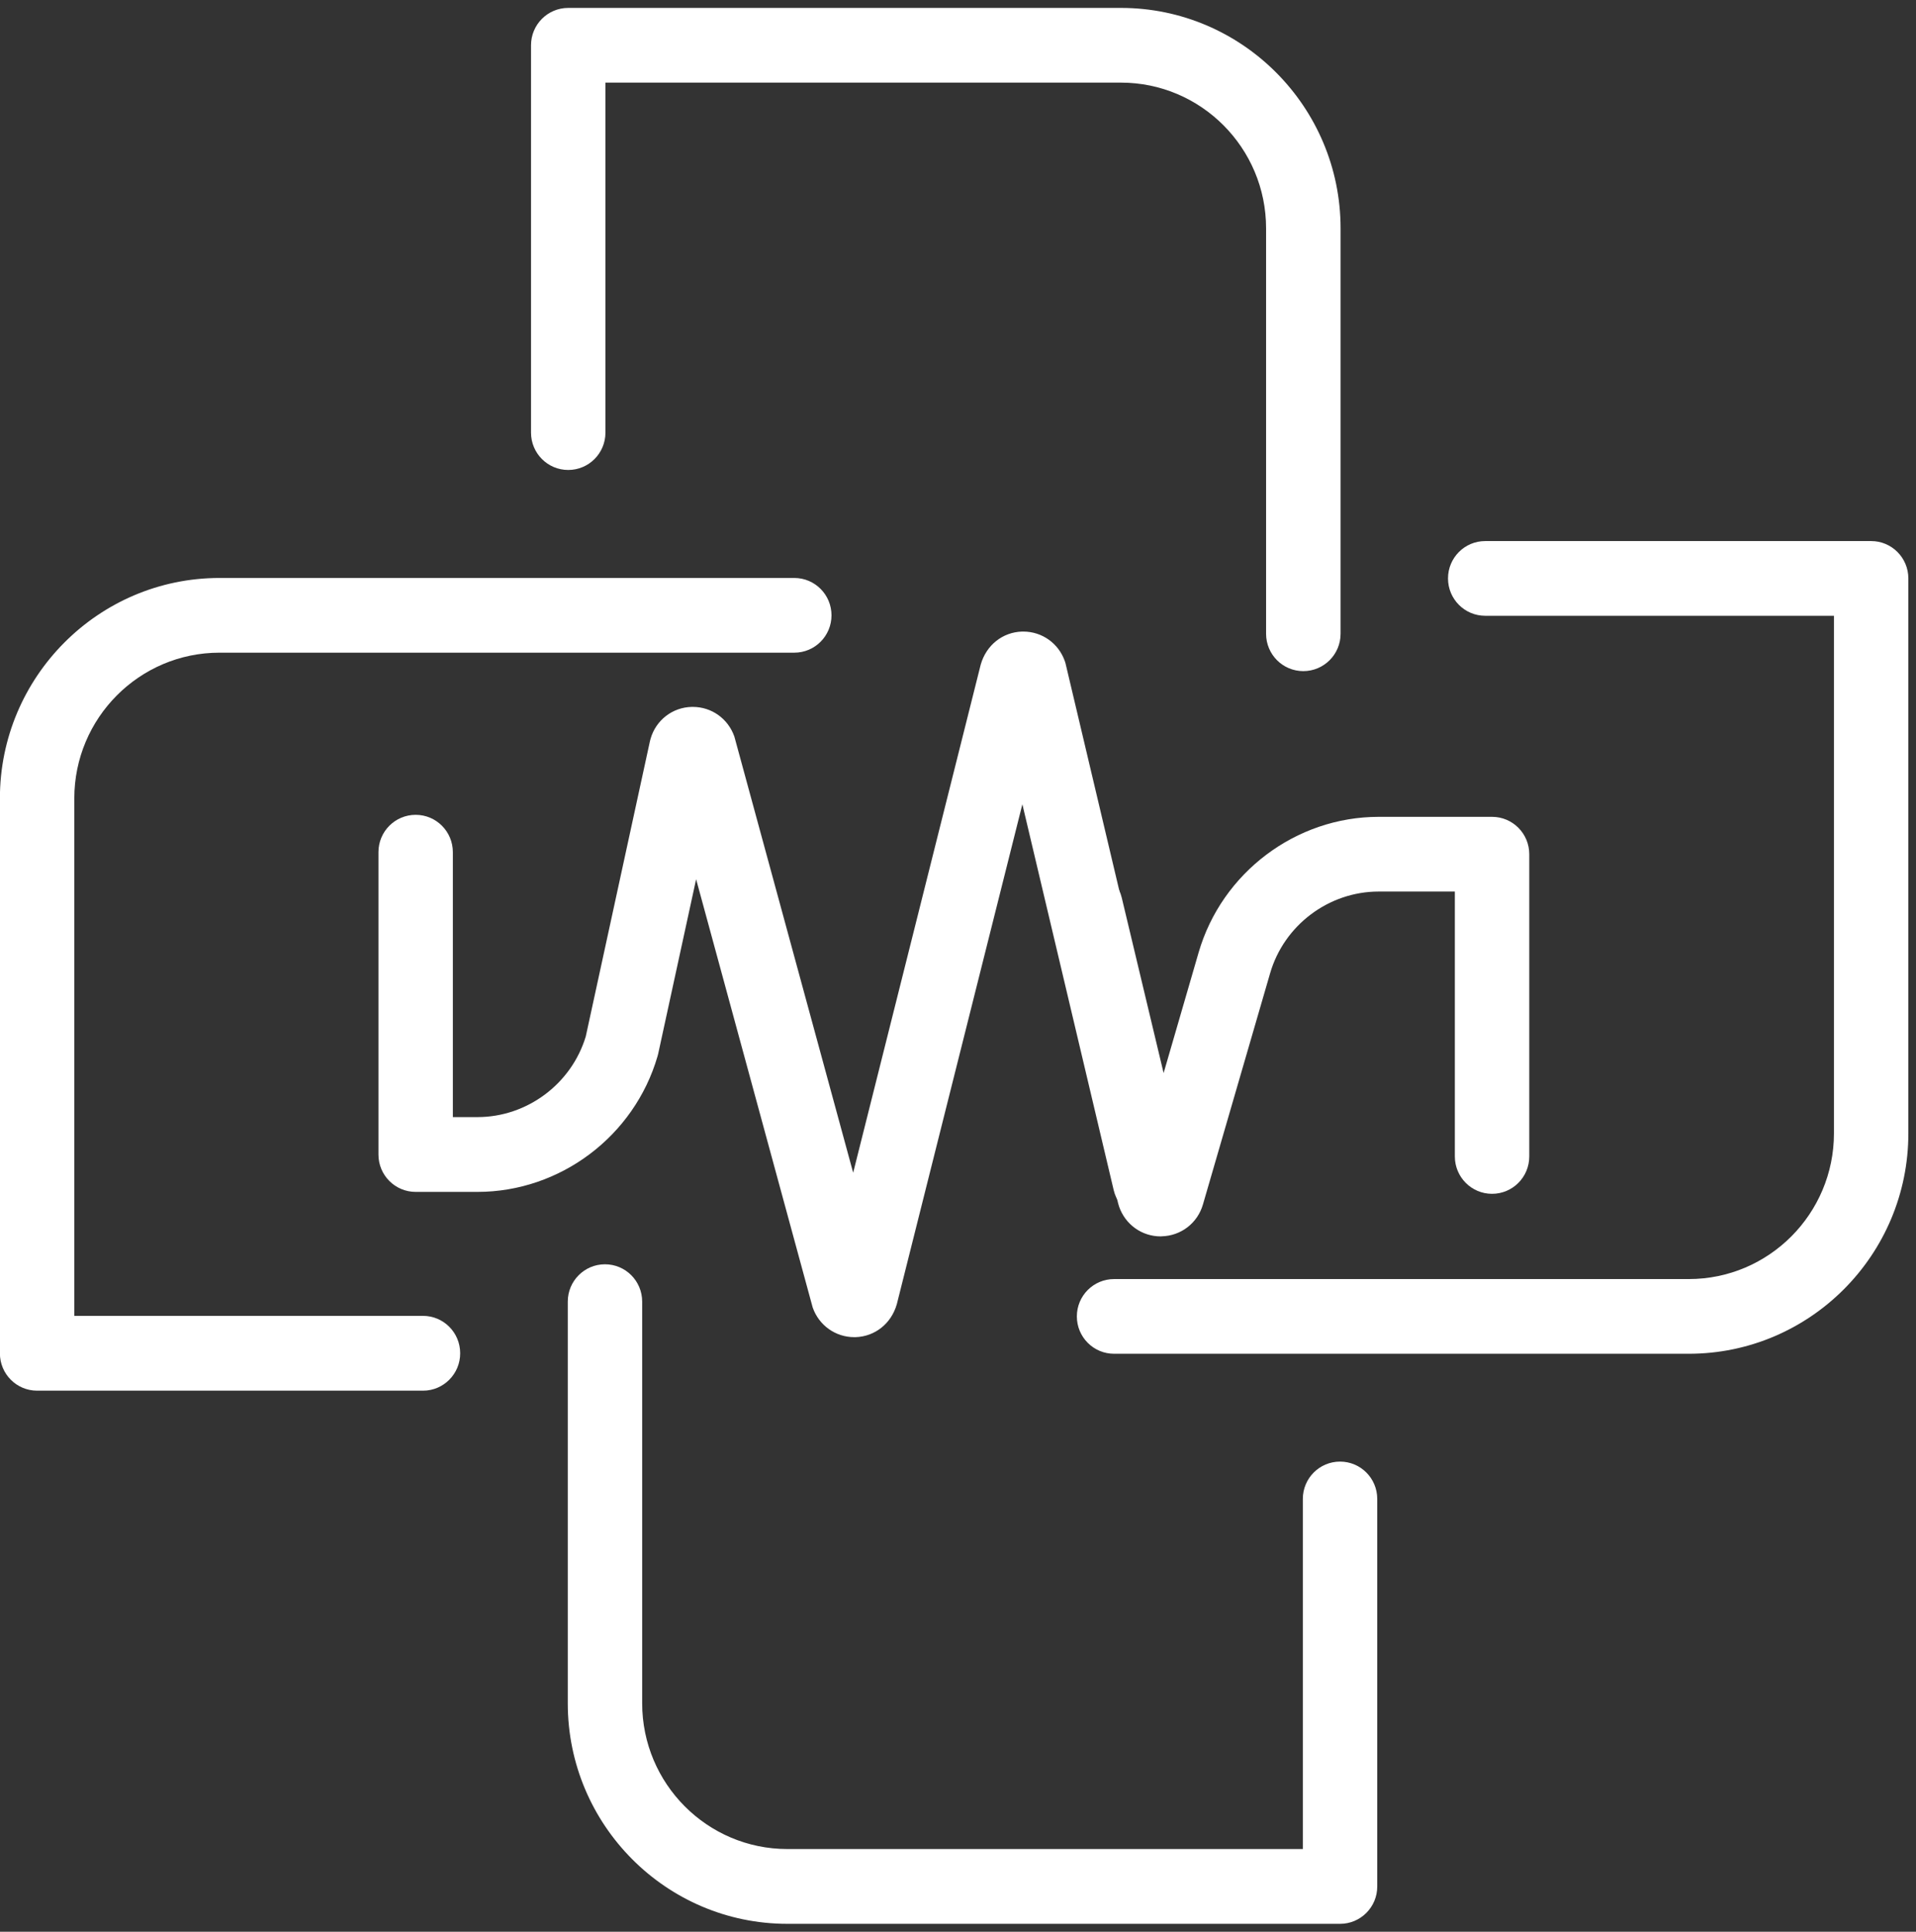 <svg width="121" height="122" viewBox="0 0 121 122" fill="none" xmlns="http://www.w3.org/2000/svg">
<rect x="0" y="0" width="121" height="122" fill="#333333" stroke="none"/>
<g id="Group">
<g id="Group_2">
<g id="Group_3">
<g id="Group_4">
<path id="Vector" d="M82.306 42.385C81.007 42.385 79.956 41.33 79.956 40.026V14.421C79.956 9.344 75.846 5.218 70.789 5.218H38.235V27.322C38.235 28.626 37.184 29.681 35.885 29.681C34.586 29.681 33.535 28.626 33.535 27.322V2.859C33.535 1.555 34.586 0.5 35.885 0.5H70.789C78.438 0.5 84.661 6.748 84.661 14.421V40.026C84.661 41.33 83.605 42.385 82.306 42.385Z" fill="white"/>
</g>
<g id="Group_5">
<path id="Vector_2" d="M26.718 87.828H2.344C1.045 87.828 -0.006 86.773 -0.006 85.469V50.423C-0.006 42.75 6.218 36.502 13.861 36.502H50.162C51.461 36.502 52.511 37.557 52.511 38.861C52.511 40.165 51.461 41.22 50.162 41.22H13.861C8.804 41.22 4.693 45.346 4.693 50.423V83.104H26.712C28.011 83.104 29.061 84.159 29.061 85.463C29.067 86.767 28.011 87.828 26.718 87.828Z" fill="white"/>
</g>
<g id="Group_6">
<path id="Vector_3" d="M84.632 121.5H49.723C42.074 121.5 35.856 115.252 35.856 107.573V82.206C35.856 80.902 36.907 79.847 38.206 79.847C39.505 79.847 40.555 80.902 40.555 82.206V107.573C40.555 112.65 44.666 116.777 49.723 116.777H82.277V94.666C82.277 93.362 83.328 92.308 84.627 92.308C85.926 92.308 86.976 93.362 86.976 94.666V119.135C86.982 120.439 85.926 121.5 84.632 121.5Z" fill="white"/>
</g>
<g id="Group_7">
<path id="Vector_4" d="M106.651 85.498H70.356C69.057 85.498 68.006 84.443 68.006 83.139C68.006 81.835 69.057 80.78 70.356 80.78H106.651C111.708 80.78 115.818 76.654 115.818 71.577V38.89H93.794C92.495 38.89 91.445 37.835 91.445 36.531C91.445 35.227 92.495 34.172 93.794 34.172H118.168C119.467 34.172 120.517 35.227 120.517 36.531V71.571C120.523 79.25 114.3 85.498 106.651 85.498Z" fill="white"/>
</g>
</g>
<g id="Group_8">
<path id="Vector_5" d="M53.949 84.449C52.76 84.449 51.715 83.701 51.322 82.571L43.962 55.529L41.566 66.552C41.554 66.604 41.537 66.656 41.525 66.709C40.059 71.751 35.383 75.275 30.152 75.275H26.25C24.951 75.275 23.9 74.22 23.9 72.916V53.819C23.9 52.515 24.951 51.461 26.25 51.461C27.549 51.461 28.599 52.515 28.599 53.819V70.551H30.152C33.281 70.551 36.087 68.459 36.993 65.457L41.046 46.807C41.058 46.755 41.069 46.702 41.087 46.65C41.427 45.479 42.472 44.668 43.69 44.645C43.713 44.645 43.731 44.645 43.754 44.645C44.943 44.645 45.988 45.392 46.38 46.528L53.88 74.063L61.933 41.979C62.285 40.733 63.33 39.922 64.548 39.887C64.571 39.887 64.6 39.887 64.623 39.887C65.812 39.887 66.857 40.634 67.25 41.764C67.279 41.84 67.296 41.915 67.313 41.99L74.905 74.075C75.205 75.344 74.426 76.613 73.161 76.915C71.891 77.222 70.633 76.434 70.333 75.164L64.565 50.794L56.639 82.357C56.287 83.603 55.242 84.414 54.024 84.449C54.001 84.449 53.978 84.449 53.949 84.449Z" fill="white"/>
</g>
<g id="Group_9">
<g id="Group_10">
<path id="Vector_6" d="M73.3 78.085C72.111 78.085 71.066 77.338 70.673 76.202C70.65 76.132 70.627 76.057 70.61 75.987L66.268 57.795C65.968 56.526 66.742 55.257 68.006 54.949C69.265 54.642 70.535 55.425 70.841 56.694L73.485 67.769L75.696 60.154C77.162 55.112 81.838 51.588 87.069 51.588H94.227C95.526 51.588 96.577 52.643 96.577 53.947V73.037C96.577 74.341 95.526 75.396 94.227 75.396C92.928 75.396 91.877 74.341 91.877 73.037V56.306H87.069C83.911 56.306 81.088 58.433 80.21 61.469L75.967 76.074C75.626 77.245 74.582 78.051 73.364 78.08C73.346 78.085 73.323 78.085 73.3 78.085Z" fill="white"/>
</g>
</g>
</g>
</g>
</svg>
